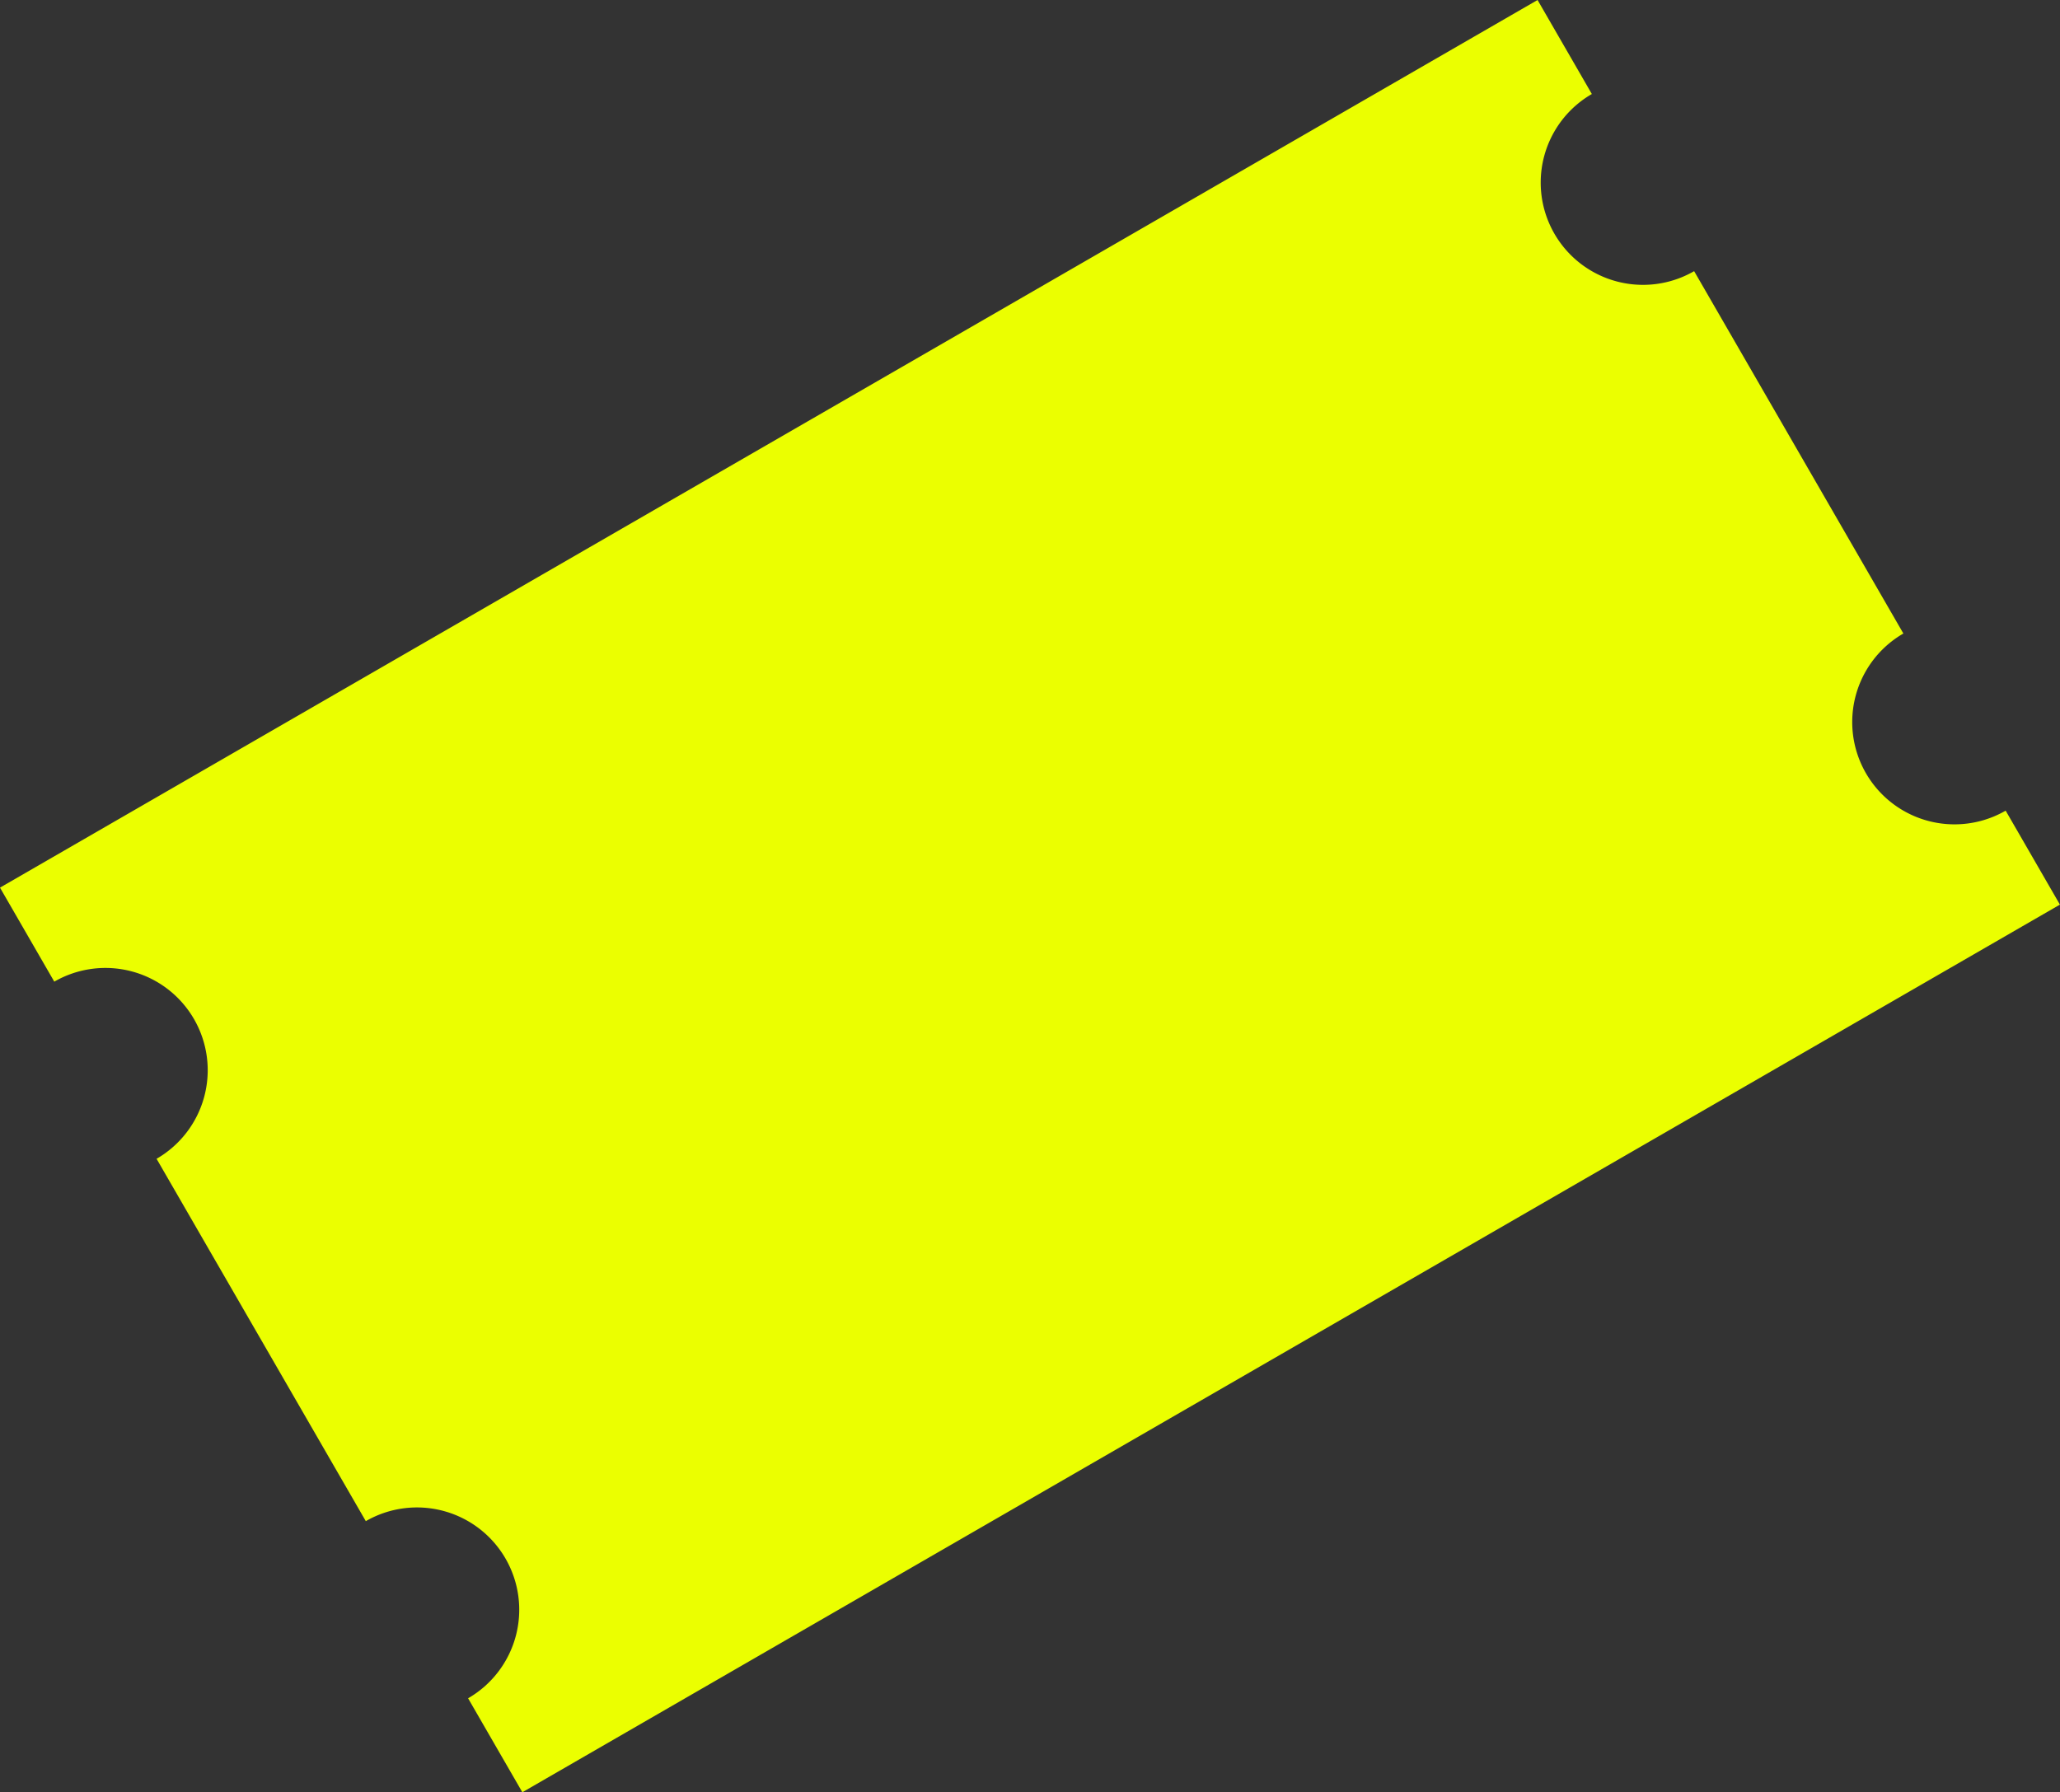 <svg xmlns="http://www.w3.org/2000/svg" width="38.648" height="33.63" viewBox="0 0 38.648 33.63">
  <rect x="0" y="0" width="38.648" height="33.63" fill="#333333" stroke="none"/>
  <g id="Group_1141" data-name="Group 1141" transform="matrix(0.866, -0.5, 0.5, 0.866, 0, 16.655)">
    <path id="Path_68" data-name="Path 68" d="M33.31,13.726V5.875a1.919,1.919,0,1,1,0-3.838V0H0V2.037A1.919,1.919,0,0,1,1.919,3.956,1.919,1.919,0,0,1,0,5.875v7.851a1.919,1.919,0,0,1,1.919,1.919A1.919,1.919,0,0,1,0,17.564V19.6H33.31V17.564a1.919,1.919,0,1,1,0-3.838" fill="#ebff00"/>
  </g>
</svg>
